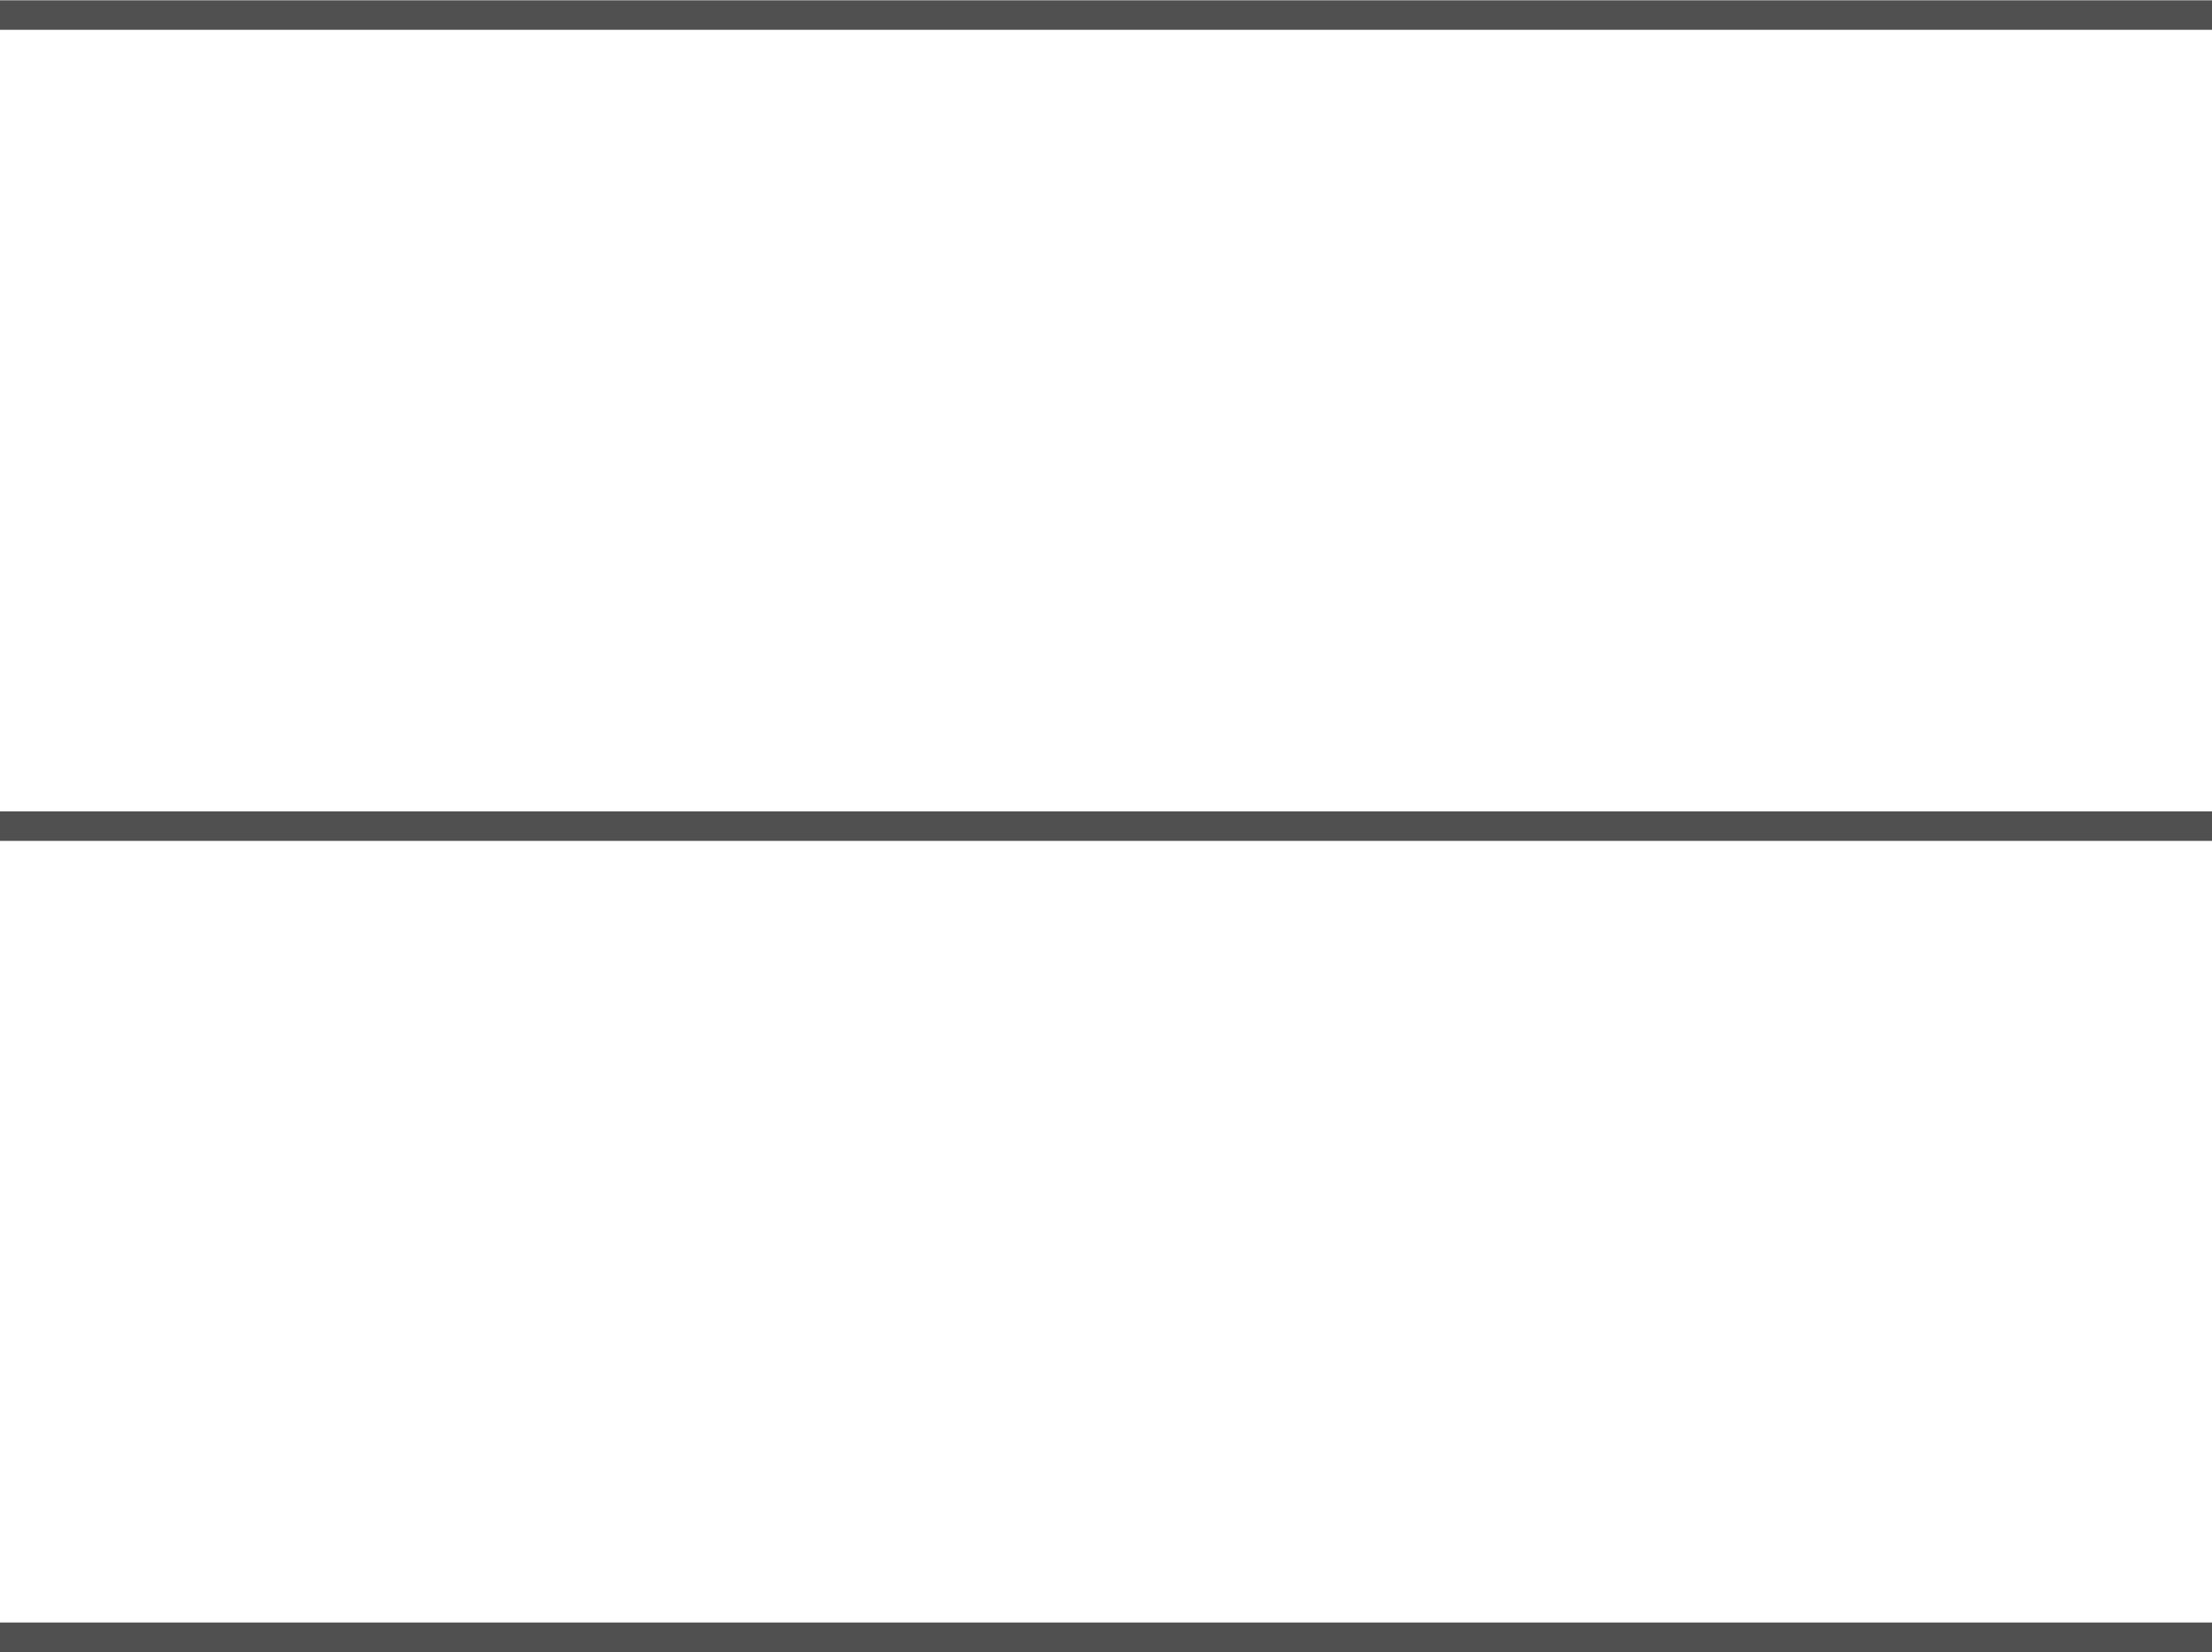 <svg xmlns="http://www.w3.org/2000/svg" width="30" height="22.408" viewBox="0 0 30 22.408"><g id="&#x30B0;&#x30EB;&#x30FC;&#x30D7;_433" data-name="&#x30B0;&#x30EB;&#x30FC;&#x30D7; 433" transform="translate(-2282.5 -2012.796)"><path id="&#x7DDA;_54" data-name="&#x7DDA; 54" d="M30,.2H0V-.2H30Z" transform="translate(2282.5 2013)" fill="#505050"></path><path id="&#x7DDA;_55" data-name="&#x7DDA; 55" d="M30,.2H0V-.2H30Z" transform="translate(2282.5 2024)" fill="#505050"></path><path id="&#x7DDA;_56" data-name="&#x7DDA; 56" d="M30,.2H0V-.2H30Z" transform="translate(2282.5 2035)" fill="#505050"></path></g></svg>